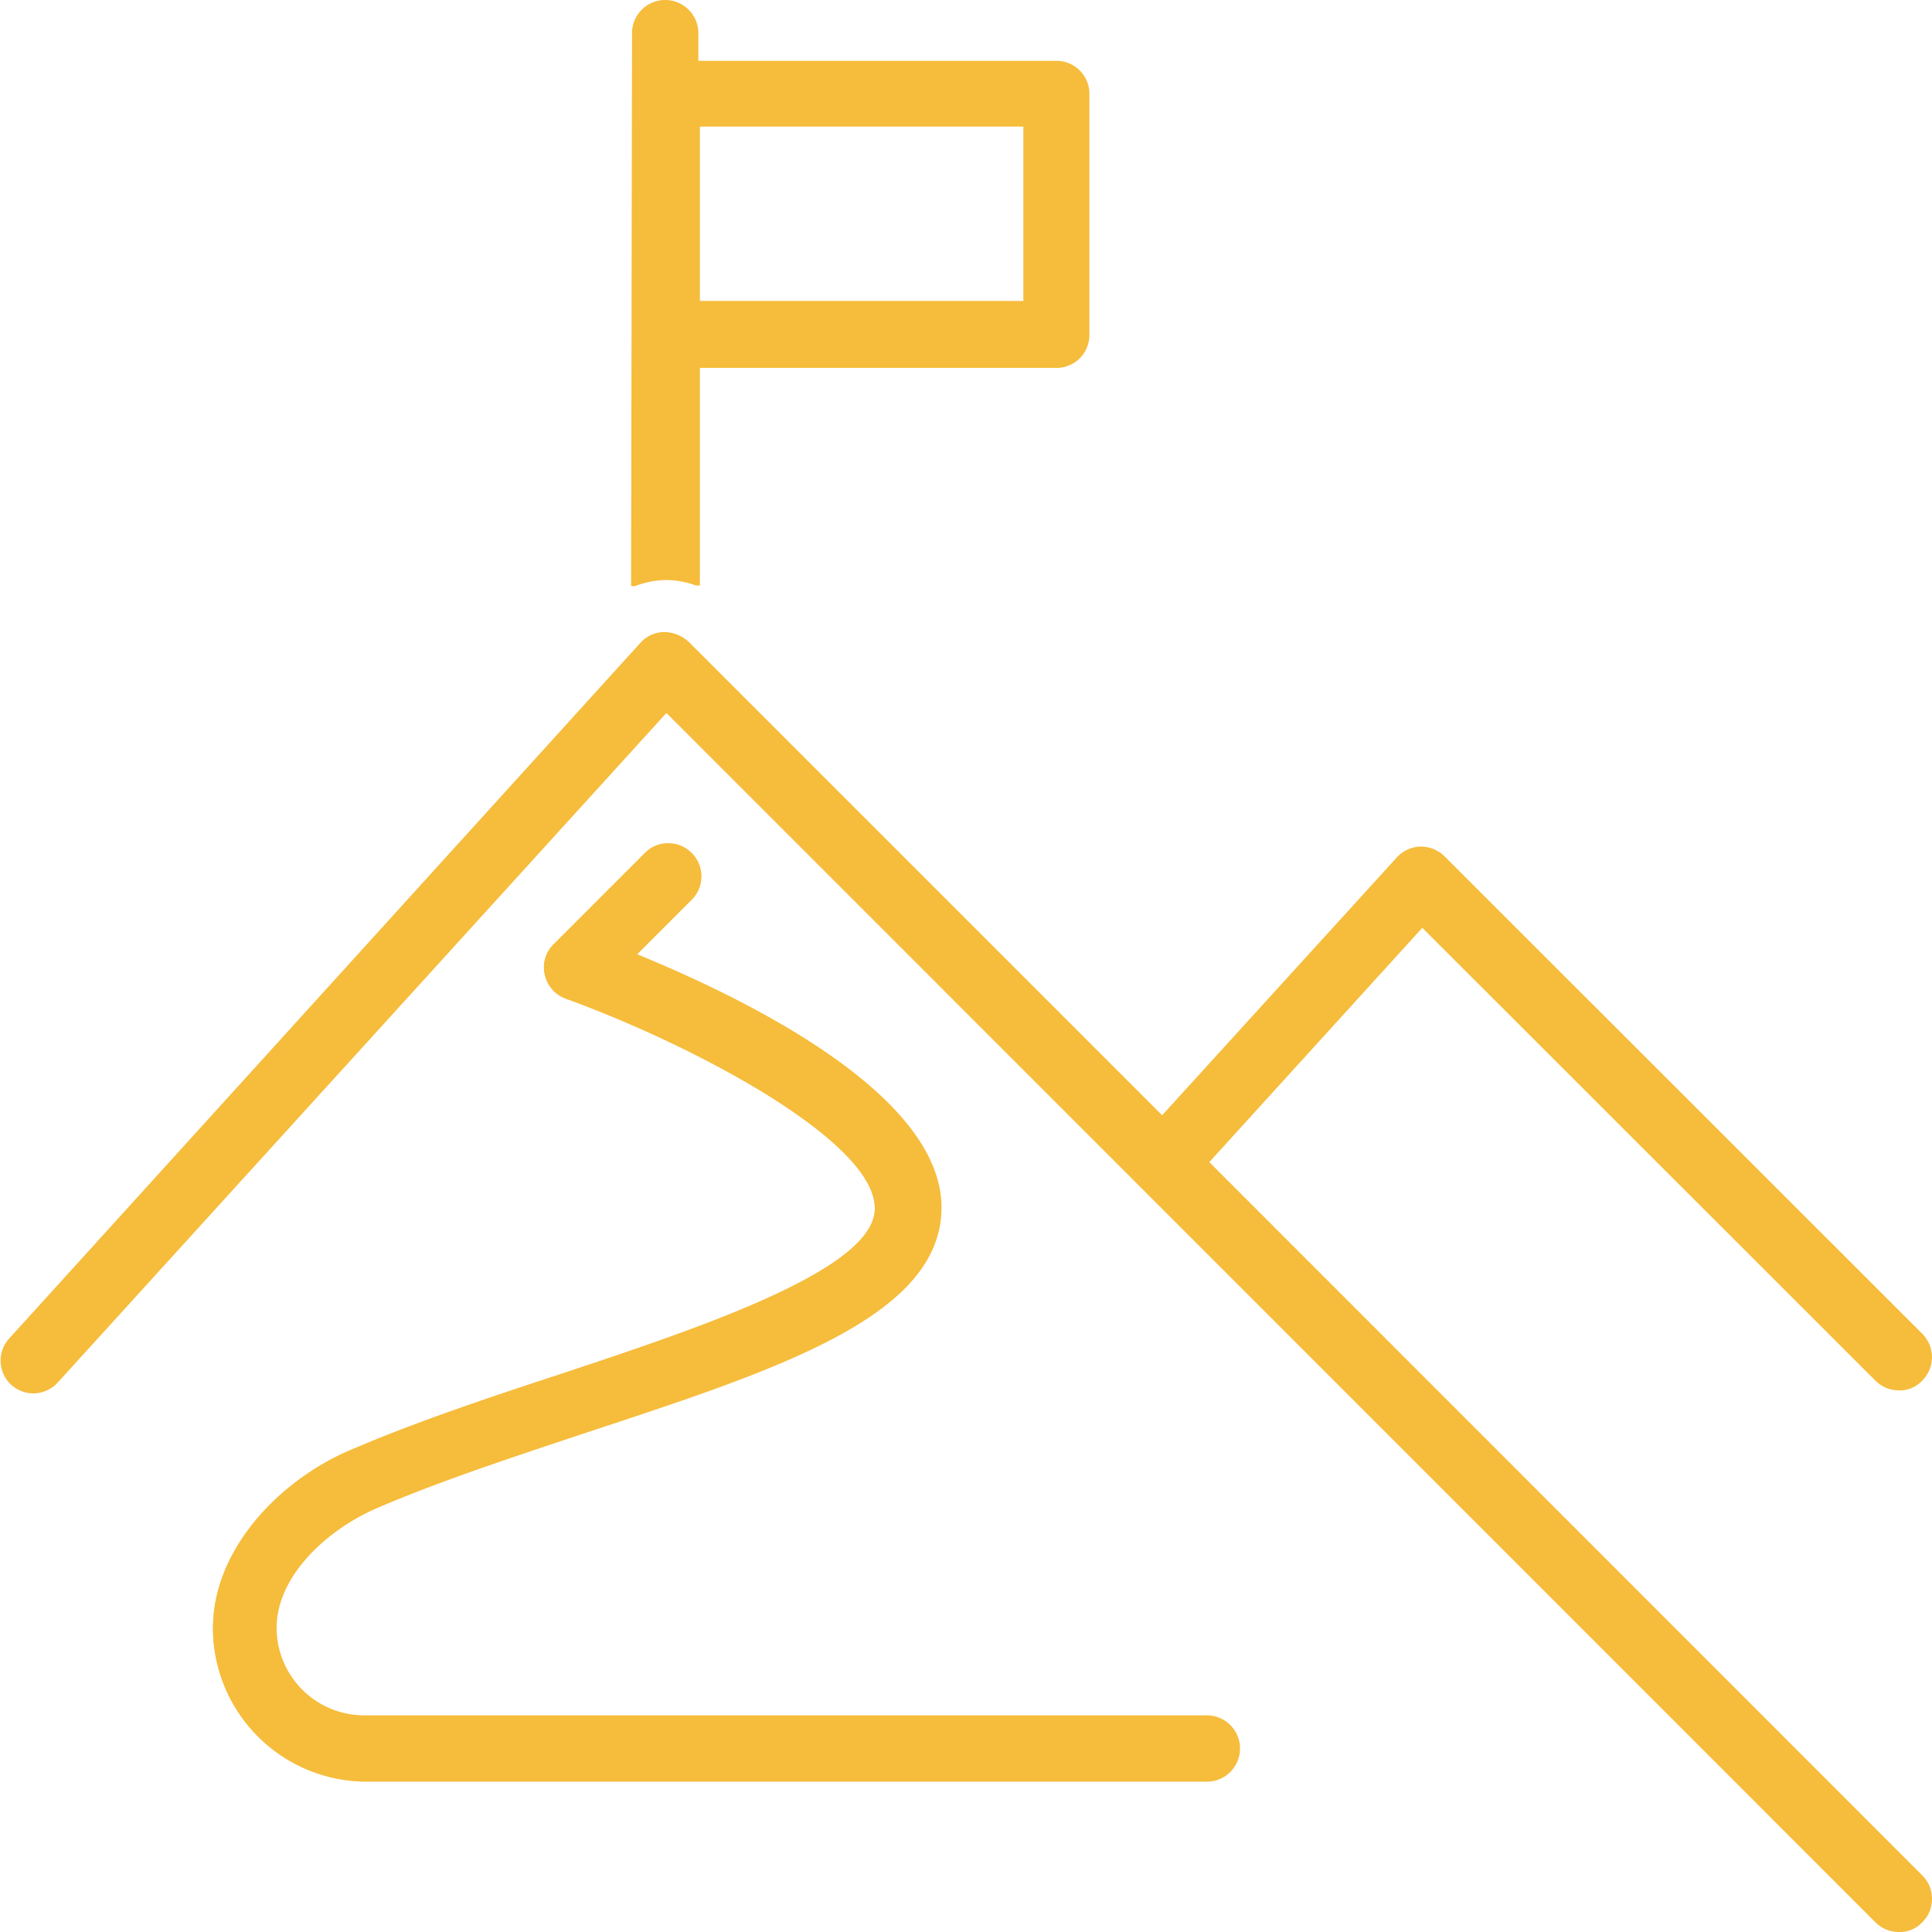 <svg xmlns="http://www.w3.org/2000/svg" viewBox="0 0 63.49 63.49"><defs><style>.cls-1{fill:#f6bc3b;}</style></defs><title>IndigEmplomentStrategies_Icon</title><g id="Layer_2" data-name="Layer 2"><g id="Layer_1-2" data-name="Layer 1"><g id="mission"><path class="cls-1" d="M20.77,1.09a1.09,1.09,0,0,1,2.18,0V2H34.72A1.08,1.08,0,0,1,35.8,3.07V11a1.08,1.08,0,0,1-1.08,1.09H23v7.15l-.13,0a2.94,2.94,0,0,0-1-.18,3,3,0,0,0-1,.2l-.13,0Zm12.86,8.8V4.16H23V9.89Z"/><path class="cls-1" d="M22.85,19.08V12H34.72a1,1,0,0,0,1-1V3.07a1,1,0,0,0-1-1H22.85v-1a1,1,0,1,0-2,0v18a2.93,2.93,0,0,1,.92-.21A3,3,0,0,1,22.85,19.08Zm10.88-15V10H22.85V4.06Z"/><path class="cls-1" d="M62.41,63.49a1.08,1.08,0,0,1-.78-.32L21.9,23.43l-20,22a1.09,1.09,0,0,1-.81.36,1.1,1.1,0,0,1-.73-.29A1.08,1.08,0,0,1,.29,44L21.05,21.12a1.07,1.07,0,0,1,.78-.35,1.22,1.22,0,0,1,.8.32L38.19,36.65l7.71-8.47a1.1,1.1,0,0,1,.78-.36h0a1.11,1.11,0,0,1,.79.32l15.7,15.69a1.09,1.09,0,0,1,0,1.54,1,1,0,0,1-.76.32,1.08,1.08,0,0,1-.78-.32L46.74,30.49l-7,7.7L63.17,61.63a1.07,1.07,0,0,1,.32.77,1.06,1.06,0,0,1-.32.77A1,1,0,0,1,62.41,63.49Z"/><path class="cls-1" d="M39.6,38.2l7.14-7.86,15,15a1,1,0,0,0,.71.29,1,1,0,0,0,.69-1.69L47.4,28.21a1,1,0,0,0-.72-.29,1,1,0,0,0-.71.32L38.2,36.8,22.56,21.16a1.1,1.1,0,0,0-.72-.29,1,1,0,0,0-.71.32L.36,44a1,1,0,0,0,.07,1.4,1,1,0,0,0,1.39-.07L21.89,23.29,61.7,63.1a1,1,0,0,0,.71.29.94.94,0,0,0,.69-.29,1,1,0,0,0,0-1.4Z"/><path class="cls-1" d="M12,58.55a5.05,5.05,0,0,1-5-5c0-2.74,2.31-5,4.61-5.94,2.08-.89,4.47-1.69,6.79-2.45,4.61-1.53,10.35-3.44,10.35-5.45,0-2.21-5.94-5.36-10.16-6.89a1.09,1.09,0,0,1-.4-1.79l3-3a1.06,1.06,0,0,1,.77-.32,1.07,1.07,0,0,1,.77.32,1.06,1.06,0,0,1,.32.77,1.07,1.07,0,0,1-.32.77l-1.79,1.79c3.81,1.56,10,4.67,10,8.32S25.37,45.06,19,47.17c-2.28.76-4.64,1.54-6.61,2.39-1.59.68-3.3,2.2-3.3,3.94A2.88,2.88,0,0,0,12,56.37H39.66a1.09,1.09,0,0,1,0,2.18Z"/><path class="cls-1" d="M39.66,56.47H12a3,3,0,0,1-3-3c0-1.78,1.74-3.34,3.36-4,2-.85,4.34-1.64,6.62-2.39,6.32-2.1,11.78-3.91,11.78-7.42,0-3.72-6.79-6.94-10.1-8.29l1.9-1.89a1,1,0,0,0-1.4-1.4l-3,3a1,1,0,0,0-.26.91,1,1,0,0,0,.62.72c4.25,1.54,10.23,4.72,10.23,7,0,2.09-5.78,4-10.42,5.54-2.32.77-4.72,1.57-6.78,2.45C9.31,48.62,7,50.81,7,53.5a5,5,0,0,0,4.94,5H39.66a1,1,0,1,0,0-2Z"/></g></g></g></svg>
